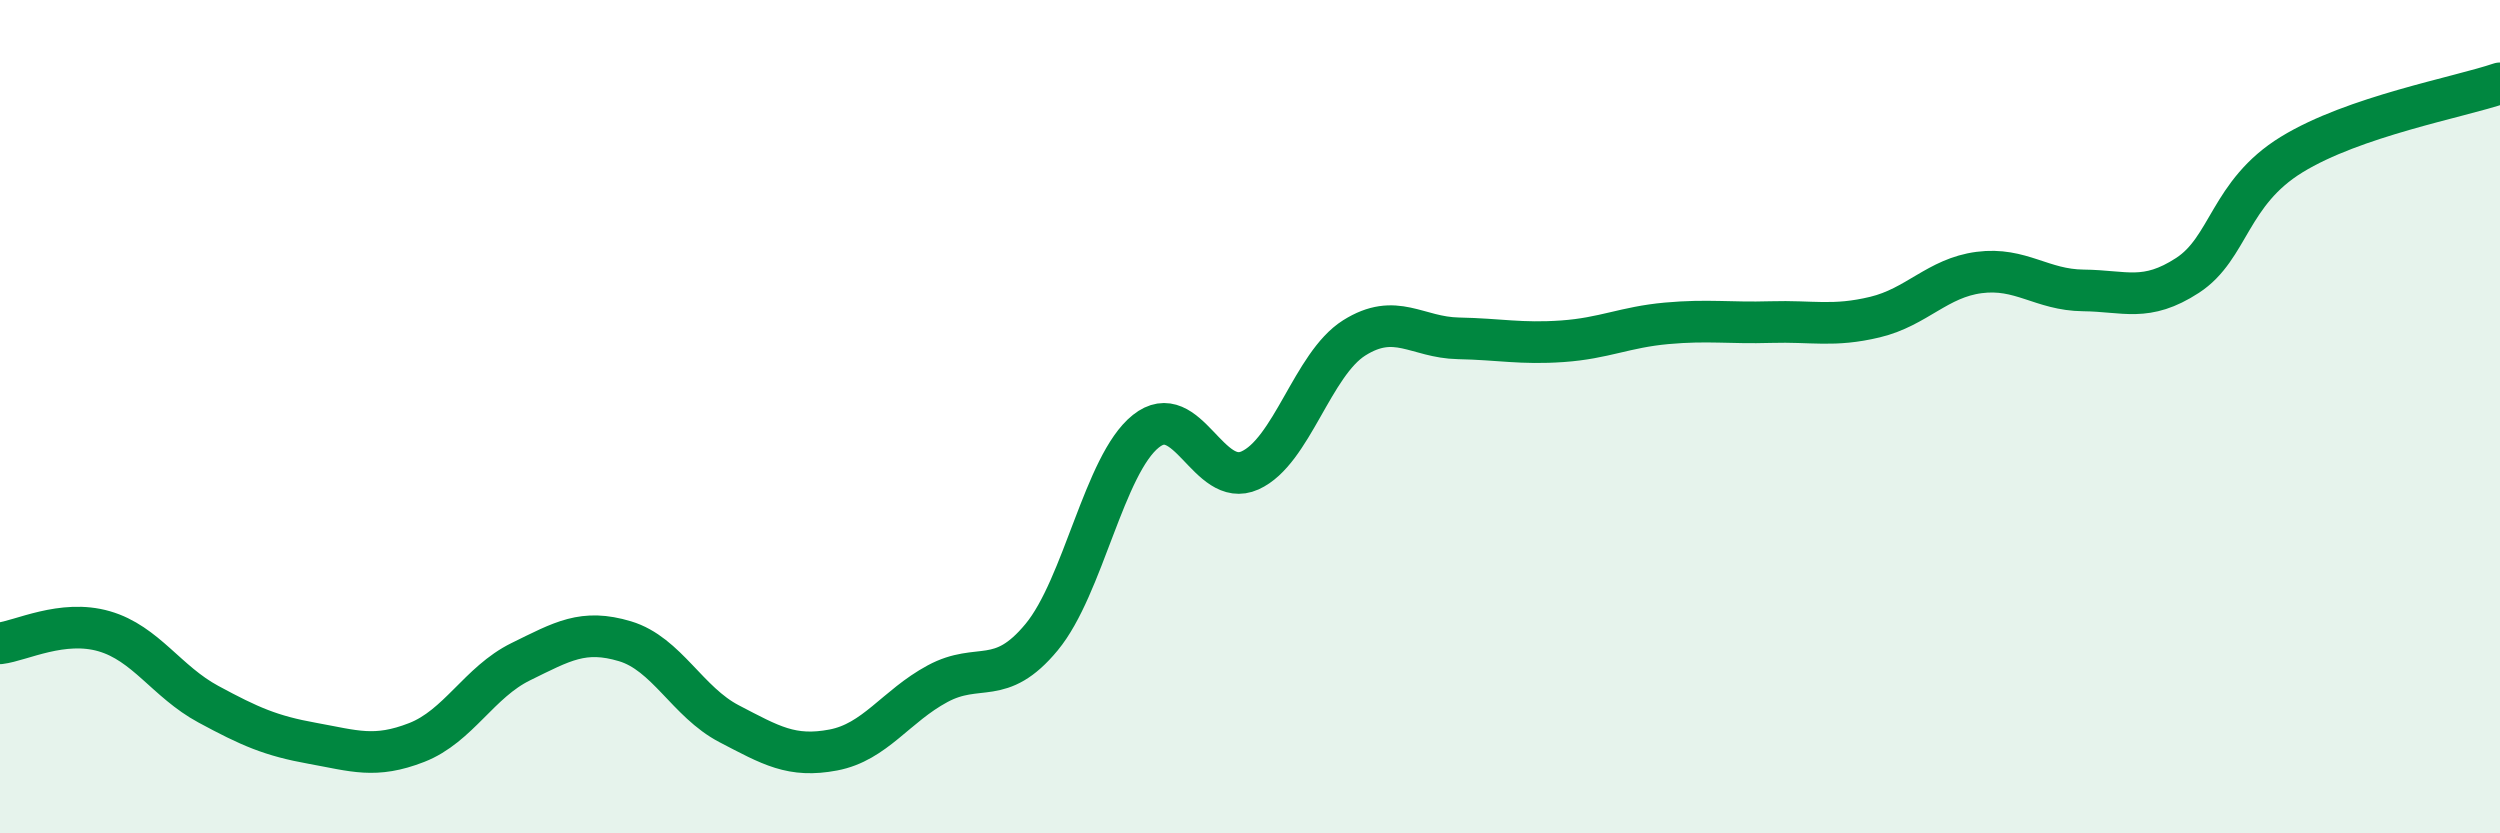 
    <svg width="60" height="20" viewBox="0 0 60 20" xmlns="http://www.w3.org/2000/svg">
      <path
        d="M 0,15.44 C 0.5,15.38 1.5,14.86 2.5,15.15 C 3.5,15.44 4,16.36 5,16.9 C 6,17.44 6.5,17.66 7.5,17.84 C 8.5,18.02 9,18.21 10,17.82 C 11,17.43 11.5,16.37 12.5,15.88 C 13.5,15.39 14,15.09 15,15.39 C 16,15.69 16.5,16.85 17.5,17.37 C 18.5,17.89 19,18.19 20,18 C 21,17.81 21.5,16.95 22.5,16.41 C 23.5,15.87 24,16.5 25,15.29 C 26,14.08 26.5,11.15 27.5,10.35 C 28.5,9.55 29,11.74 30,11.29 C 31,10.84 31.5,8.74 32.5,8.11 C 33.5,7.48 34,8.1 35,8.12 C 36,8.14 36.5,8.26 37.5,8.19 C 38.5,8.12 39,7.85 40,7.76 C 41,7.67 41.5,7.76 42.5,7.73 C 43.5,7.7 44,7.85 45,7.61 C 46,7.37 46.5,6.67 47.5,6.54 C 48.5,6.41 49,6.96 50,6.97 C 51,6.98 51.5,7.26 52.5,6.61 C 53.5,5.96 53.5,4.63 55,3.71 C 56.5,2.79 59,2.34 60,2L60 20L0 20Z"
        fill="#008740"
        opacity="0.1"
        stroke-linecap="round"
        stroke-linejoin="round"
      />
      <path
        d="M 0,15.44 C 0.5,15.38 1.5,14.86 2.5,15.15 C 3.5,15.44 4,16.36 5,16.9 C 6,17.44 6.5,17.66 7.5,17.84 C 8.5,18.02 9,18.21 10,17.82 C 11,17.43 11.5,16.37 12.5,15.88 C 13.5,15.39 14,15.09 15,15.39 C 16,15.69 16.5,16.85 17.5,17.37 C 18.5,17.89 19,18.19 20,18 C 21,17.81 21.5,16.95 22.5,16.41 C 23.5,15.87 24,16.5 25,15.29 C 26,14.08 26.5,11.15 27.5,10.35 C 28.5,9.55 29,11.74 30,11.29 C 31,10.84 31.5,8.74 32.5,8.11 C 33.5,7.48 34,8.1 35,8.12 C 36,8.14 36.5,8.26 37.5,8.19 C 38.5,8.12 39,7.85 40,7.76 C 41,7.67 41.5,7.76 42.5,7.73 C 43.5,7.7 44,7.85 45,7.61 C 46,7.37 46.5,6.67 47.5,6.54 C 48.5,6.41 49,6.96 50,6.97 C 51,6.98 51.5,7.26 52.5,6.61 C 53.5,5.96 53.5,4.63 55,3.71 C 56.5,2.79 59,2.34 60,2"
        stroke="#008740"
        stroke-width="1"
        fill="none"
        stroke-linecap="round"
        stroke-linejoin="round"
      />
    </svg>
  